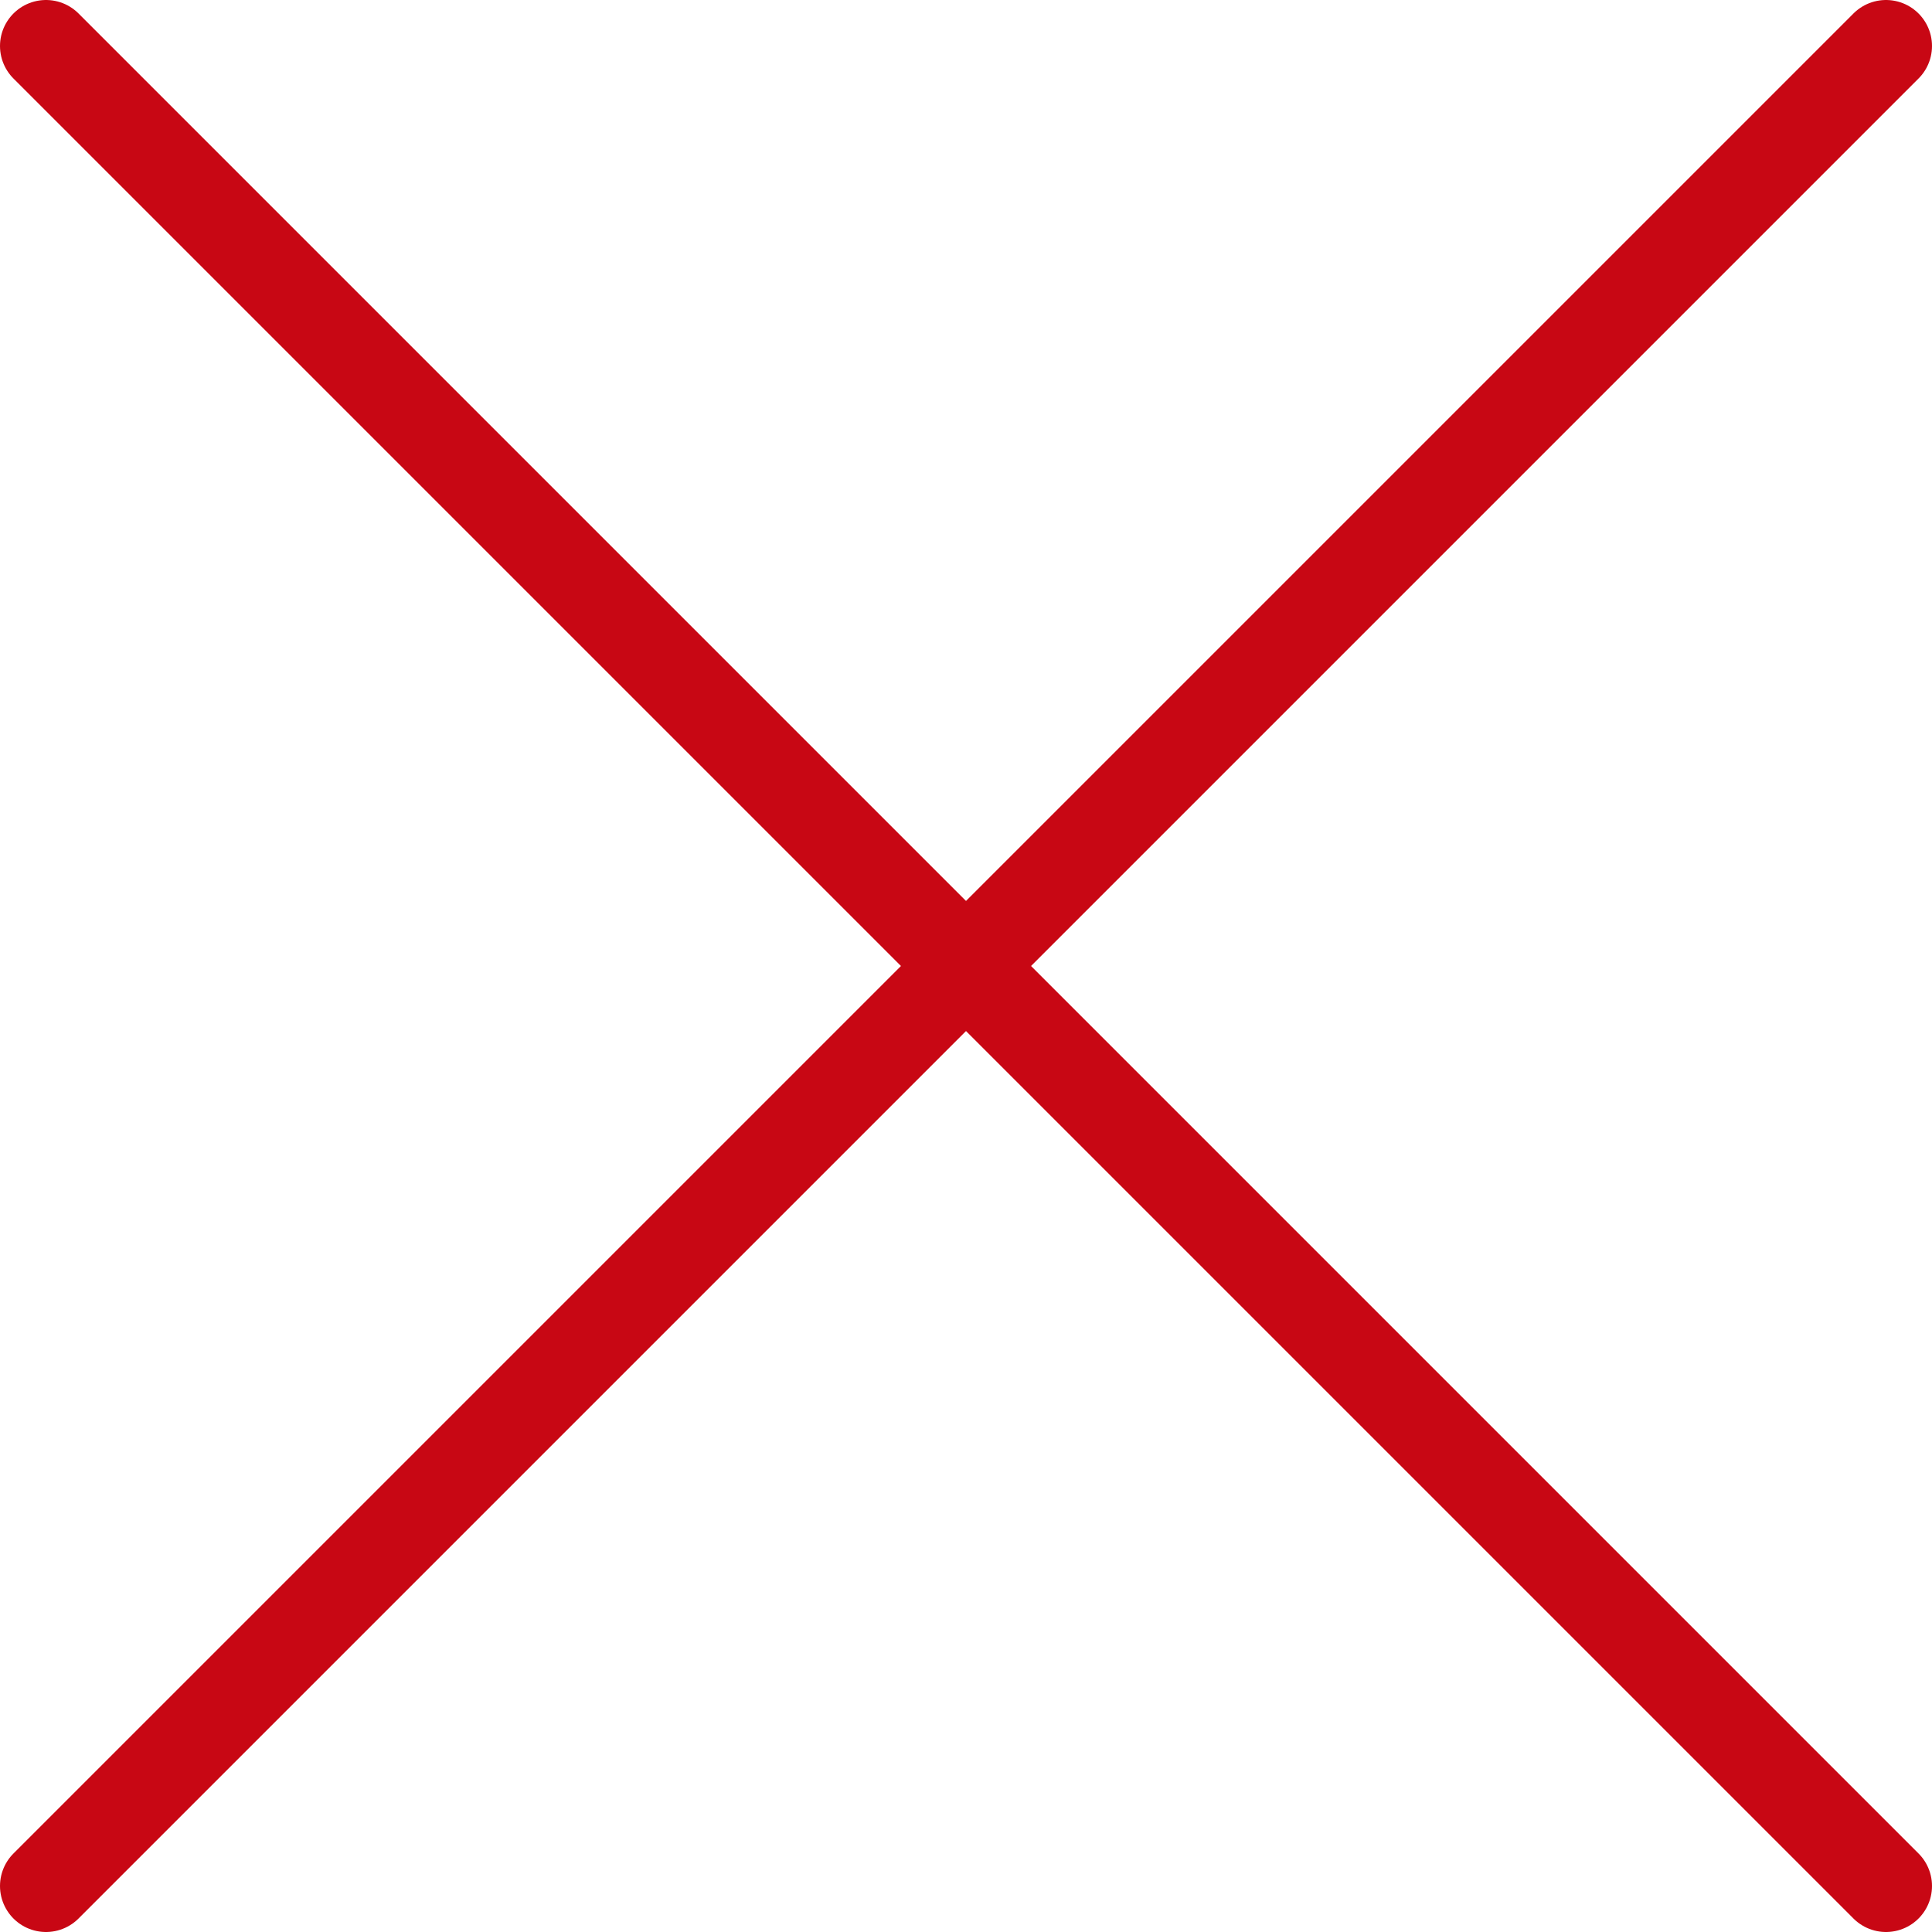 <svg width="42" height="42" viewBox="0 0 42 42" fill="none" xmlns="http://www.w3.org/2000/svg">
<path d="M1 1L41 41" stroke="#C80714" stroke-width="2" stroke-linecap="round" stroke-linejoin="round"/>
<path d="M41 1L1 41" stroke="#C80714" stroke-width="2" stroke-linecap="round" stroke-linejoin="round"/>
</svg>
